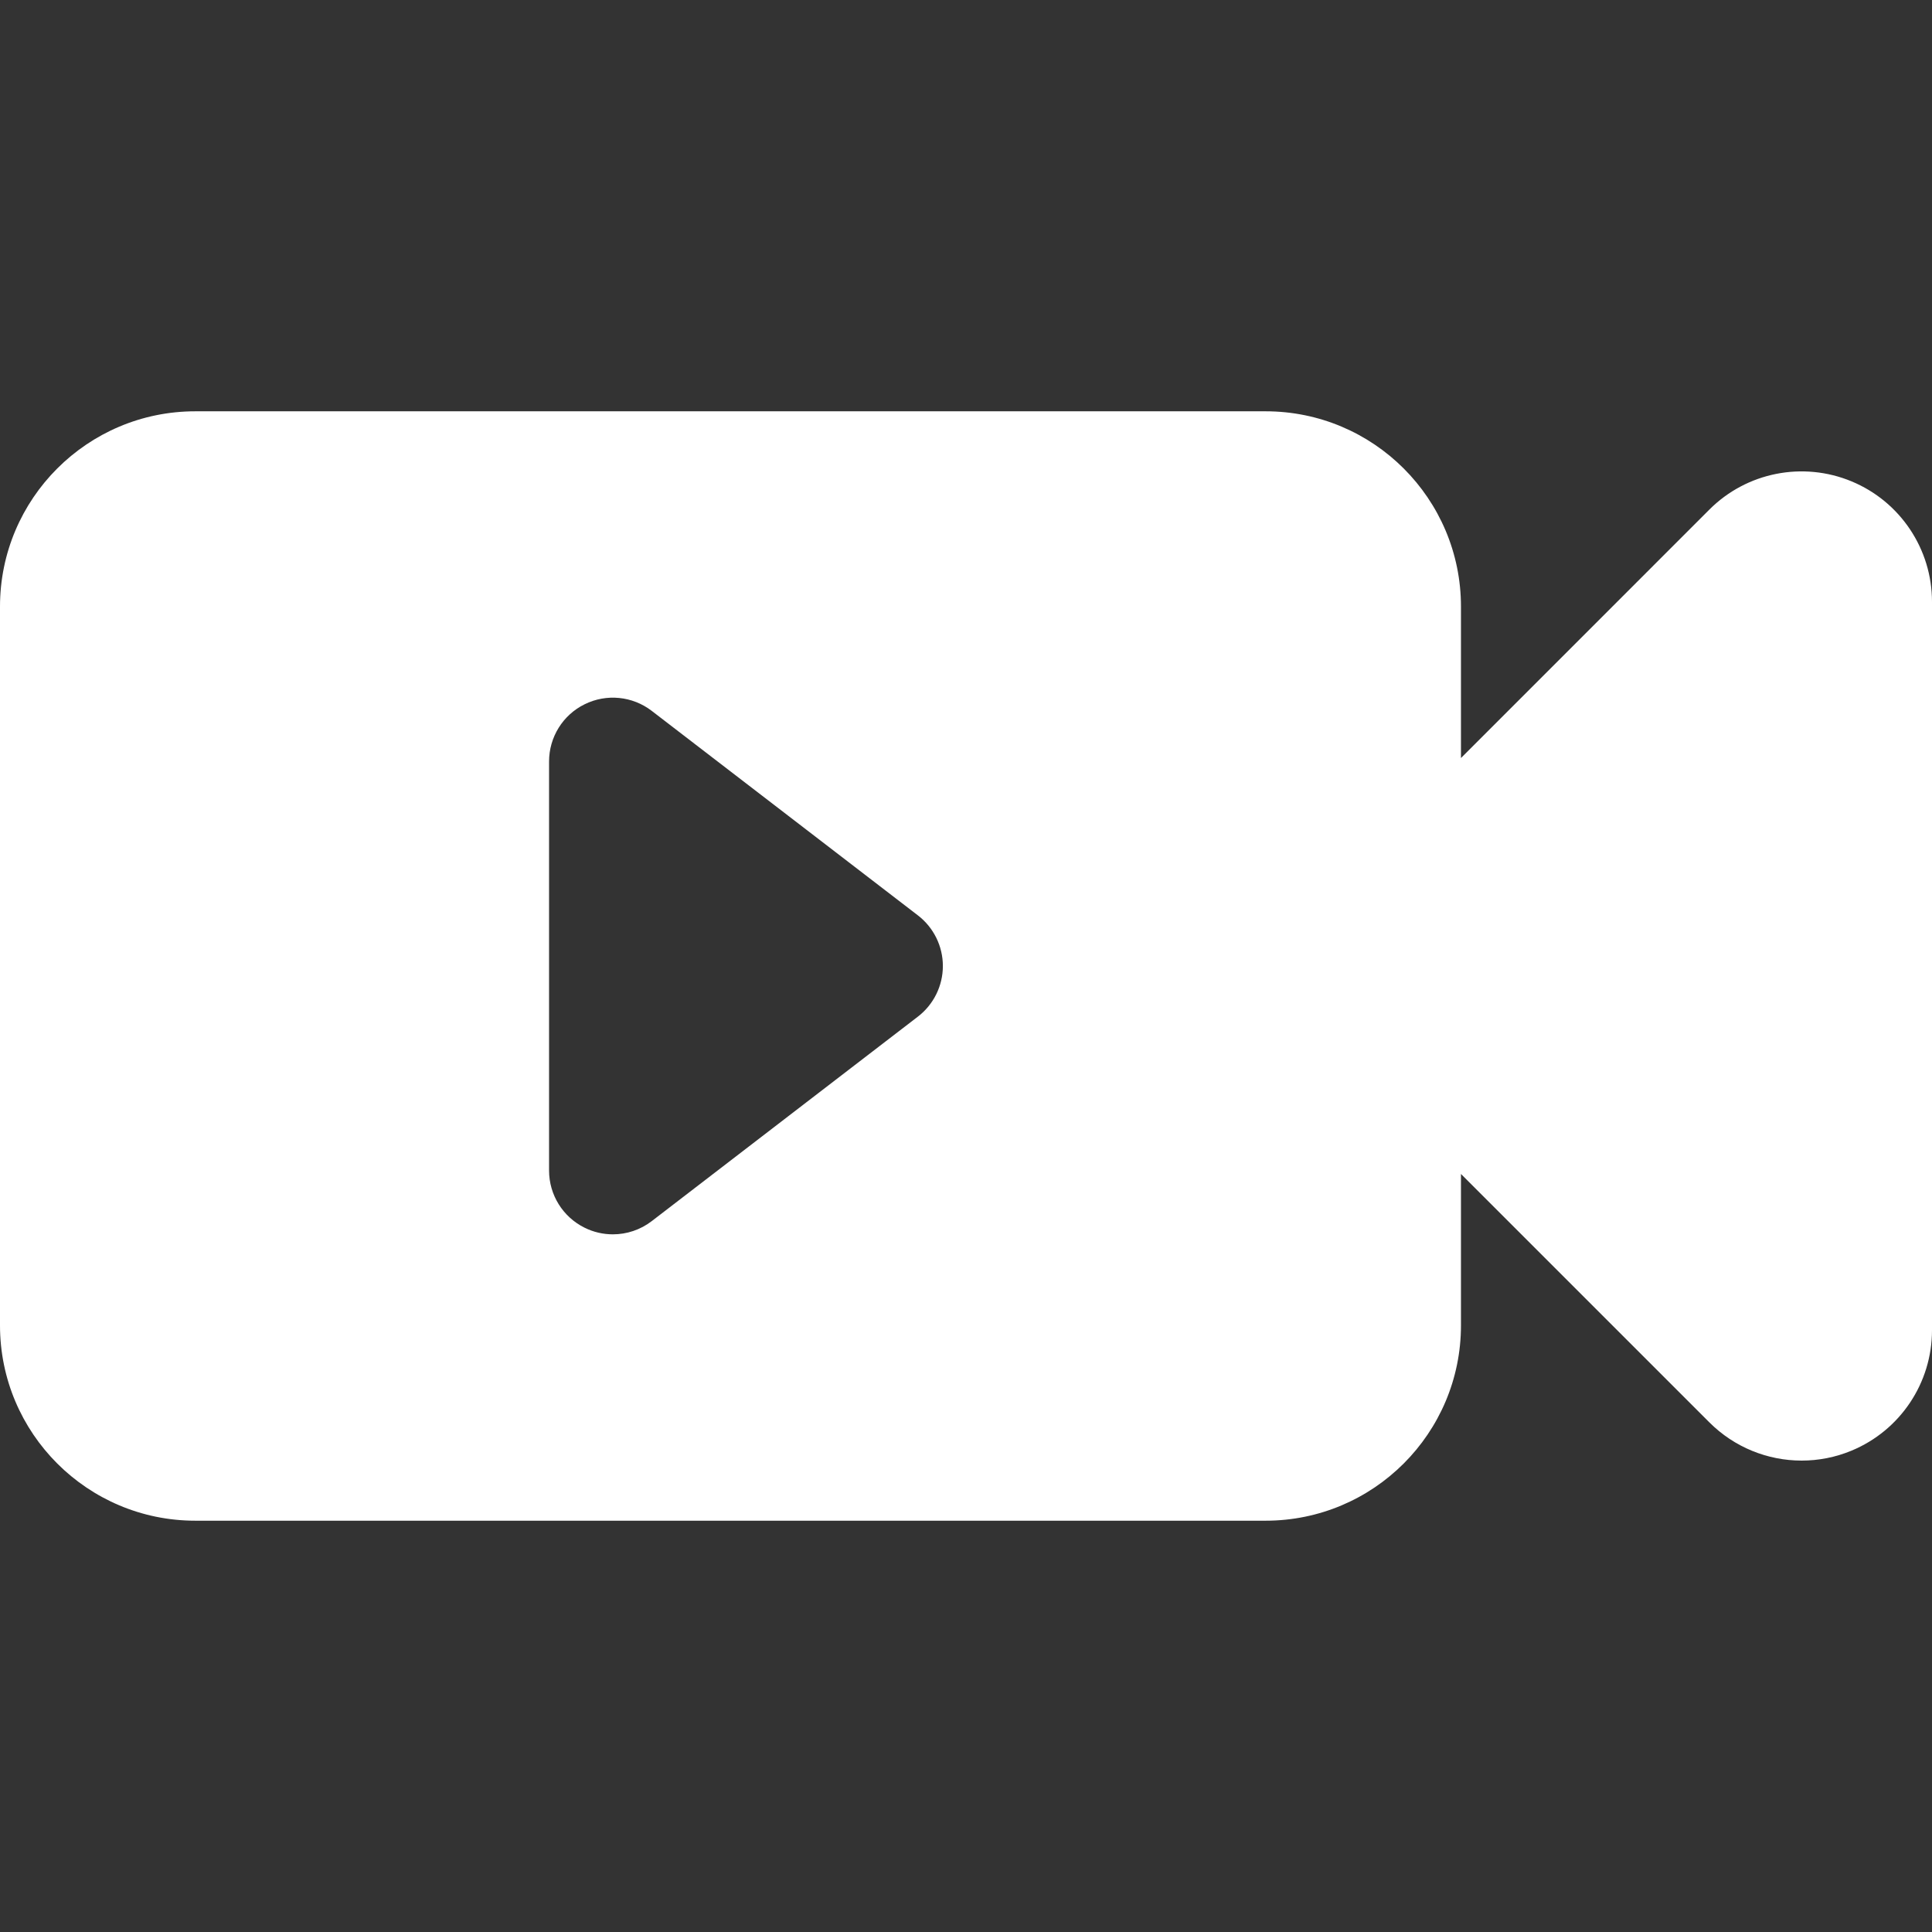 <svg width="36" height="36" viewBox="0 0 36 36" fill="none" xmlns="http://www.w3.org/2000/svg">
<rect x="0" y="0" width="36" height="36" fill="#333333" stroke="none"/>
<path d="M34.5 8.969C33.592 8.593 32.547 8.8 31.852 9.495L27.223 14.125V11.303C27.223 9.294 25.593 7.664 23.583 7.664H3.639C1.63 7.664 0 9.294 0 11.303V24.697C0 26.706 1.63 28.336 3.639 28.336H23.583C25.593 28.336 27.223 26.706 27.223 24.697V21.875L31.852 26.504C32.317 26.969 32.938 27.216 33.571 27.216C33.884 27.216 34.2 27.156 34.5 27.031C35.408 26.655 36 25.769 36 24.786V11.214C36 10.231 35.408 9.345 34.5 8.969ZM17.104 18.943L12.144 22.754C11.932 22.917 11.677 23 11.42 23C11.241 23 11.061 22.96 10.894 22.877C10.488 22.677 10.231 22.264 10.231 21.811V14.189C10.231 13.736 10.488 13.322 10.894 13.123C11.3 12.922 11.785 12.97 12.144 13.246L17.104 17.057C17.397 17.282 17.569 17.631 17.569 18C17.569 18.369 17.397 18.718 17.104 18.943Z" fill="white"/>
</svg>
